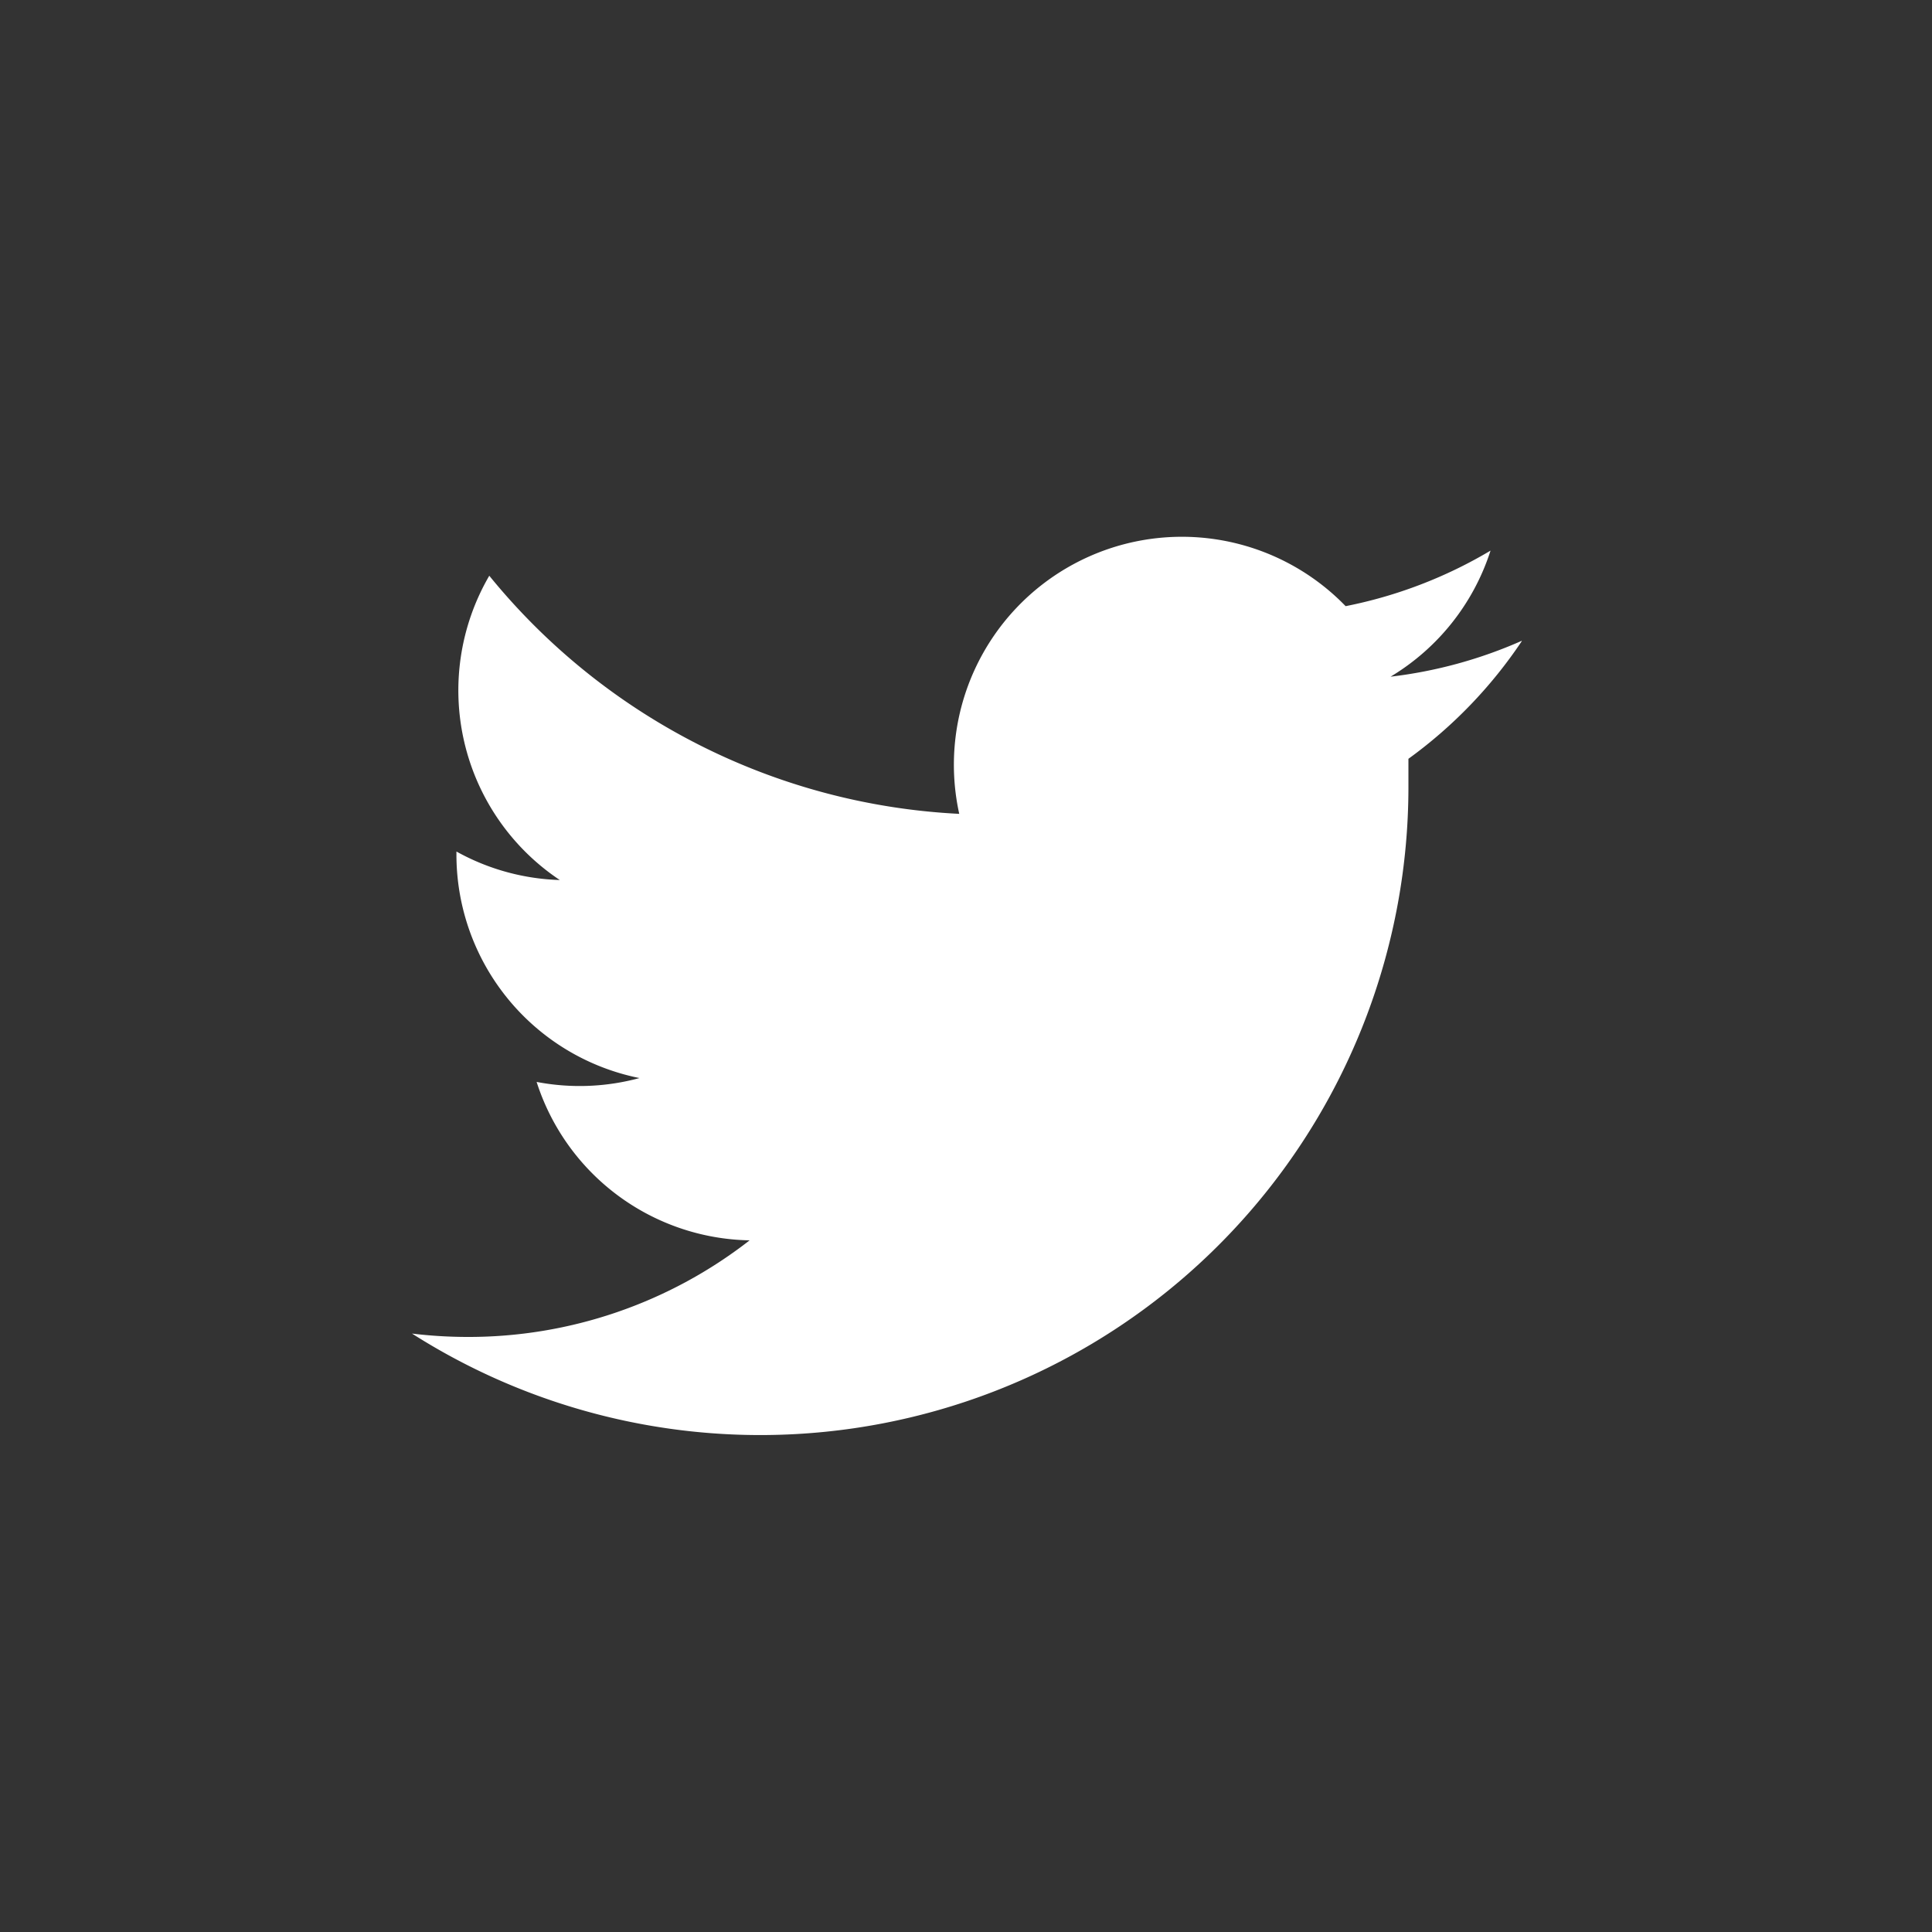 <svg id="Layer_1" data-name="Layer 1" xmlns="http://www.w3.org/2000/svg" viewBox="0 0 40 40"><rect x="0" y="0" width="40" height="40" fill="#333333" stroke="none"/><defs><style>.cls-1{fill:none;}.cls-2{fill:#fff;}</style></defs><title>tw-icon</title><g id="Page-1"><g id="Artboard-1"><g id="twitter_buttn" data-name="twitter buttn"><path id="Shape" class="cls-1" d="M8.5,8.5h23v23H8.5Z"/><path id="Fill-1" class="cls-2" d="M31.5,13.27a9.43,9.43,0,0,1-2.71.74,4.73,4.73,0,0,0,2.07-2.61,9.45,9.45,0,0,1-3,1.15,4.72,4.72,0,0,0-8,4.3,13.4,13.4,0,0,1-9.73-4.93,4.72,4.72,0,0,0,1.46,6.3,4.7,4.7,0,0,1-2.14-.59v.06a4.72,4.72,0,0,0,3.79,4.63,4.73,4.73,0,0,1-2.13.08,4.72,4.72,0,0,0,4.41,3.28,9.47,9.47,0,0,1-5.86,2,9.6,9.6,0,0,1-1.13-.07A13.42,13.42,0,0,0,29.16,16.32q0-.31,0-.61a9.59,9.59,0,0,0,2.35-2.44"/></g></g></g></svg>